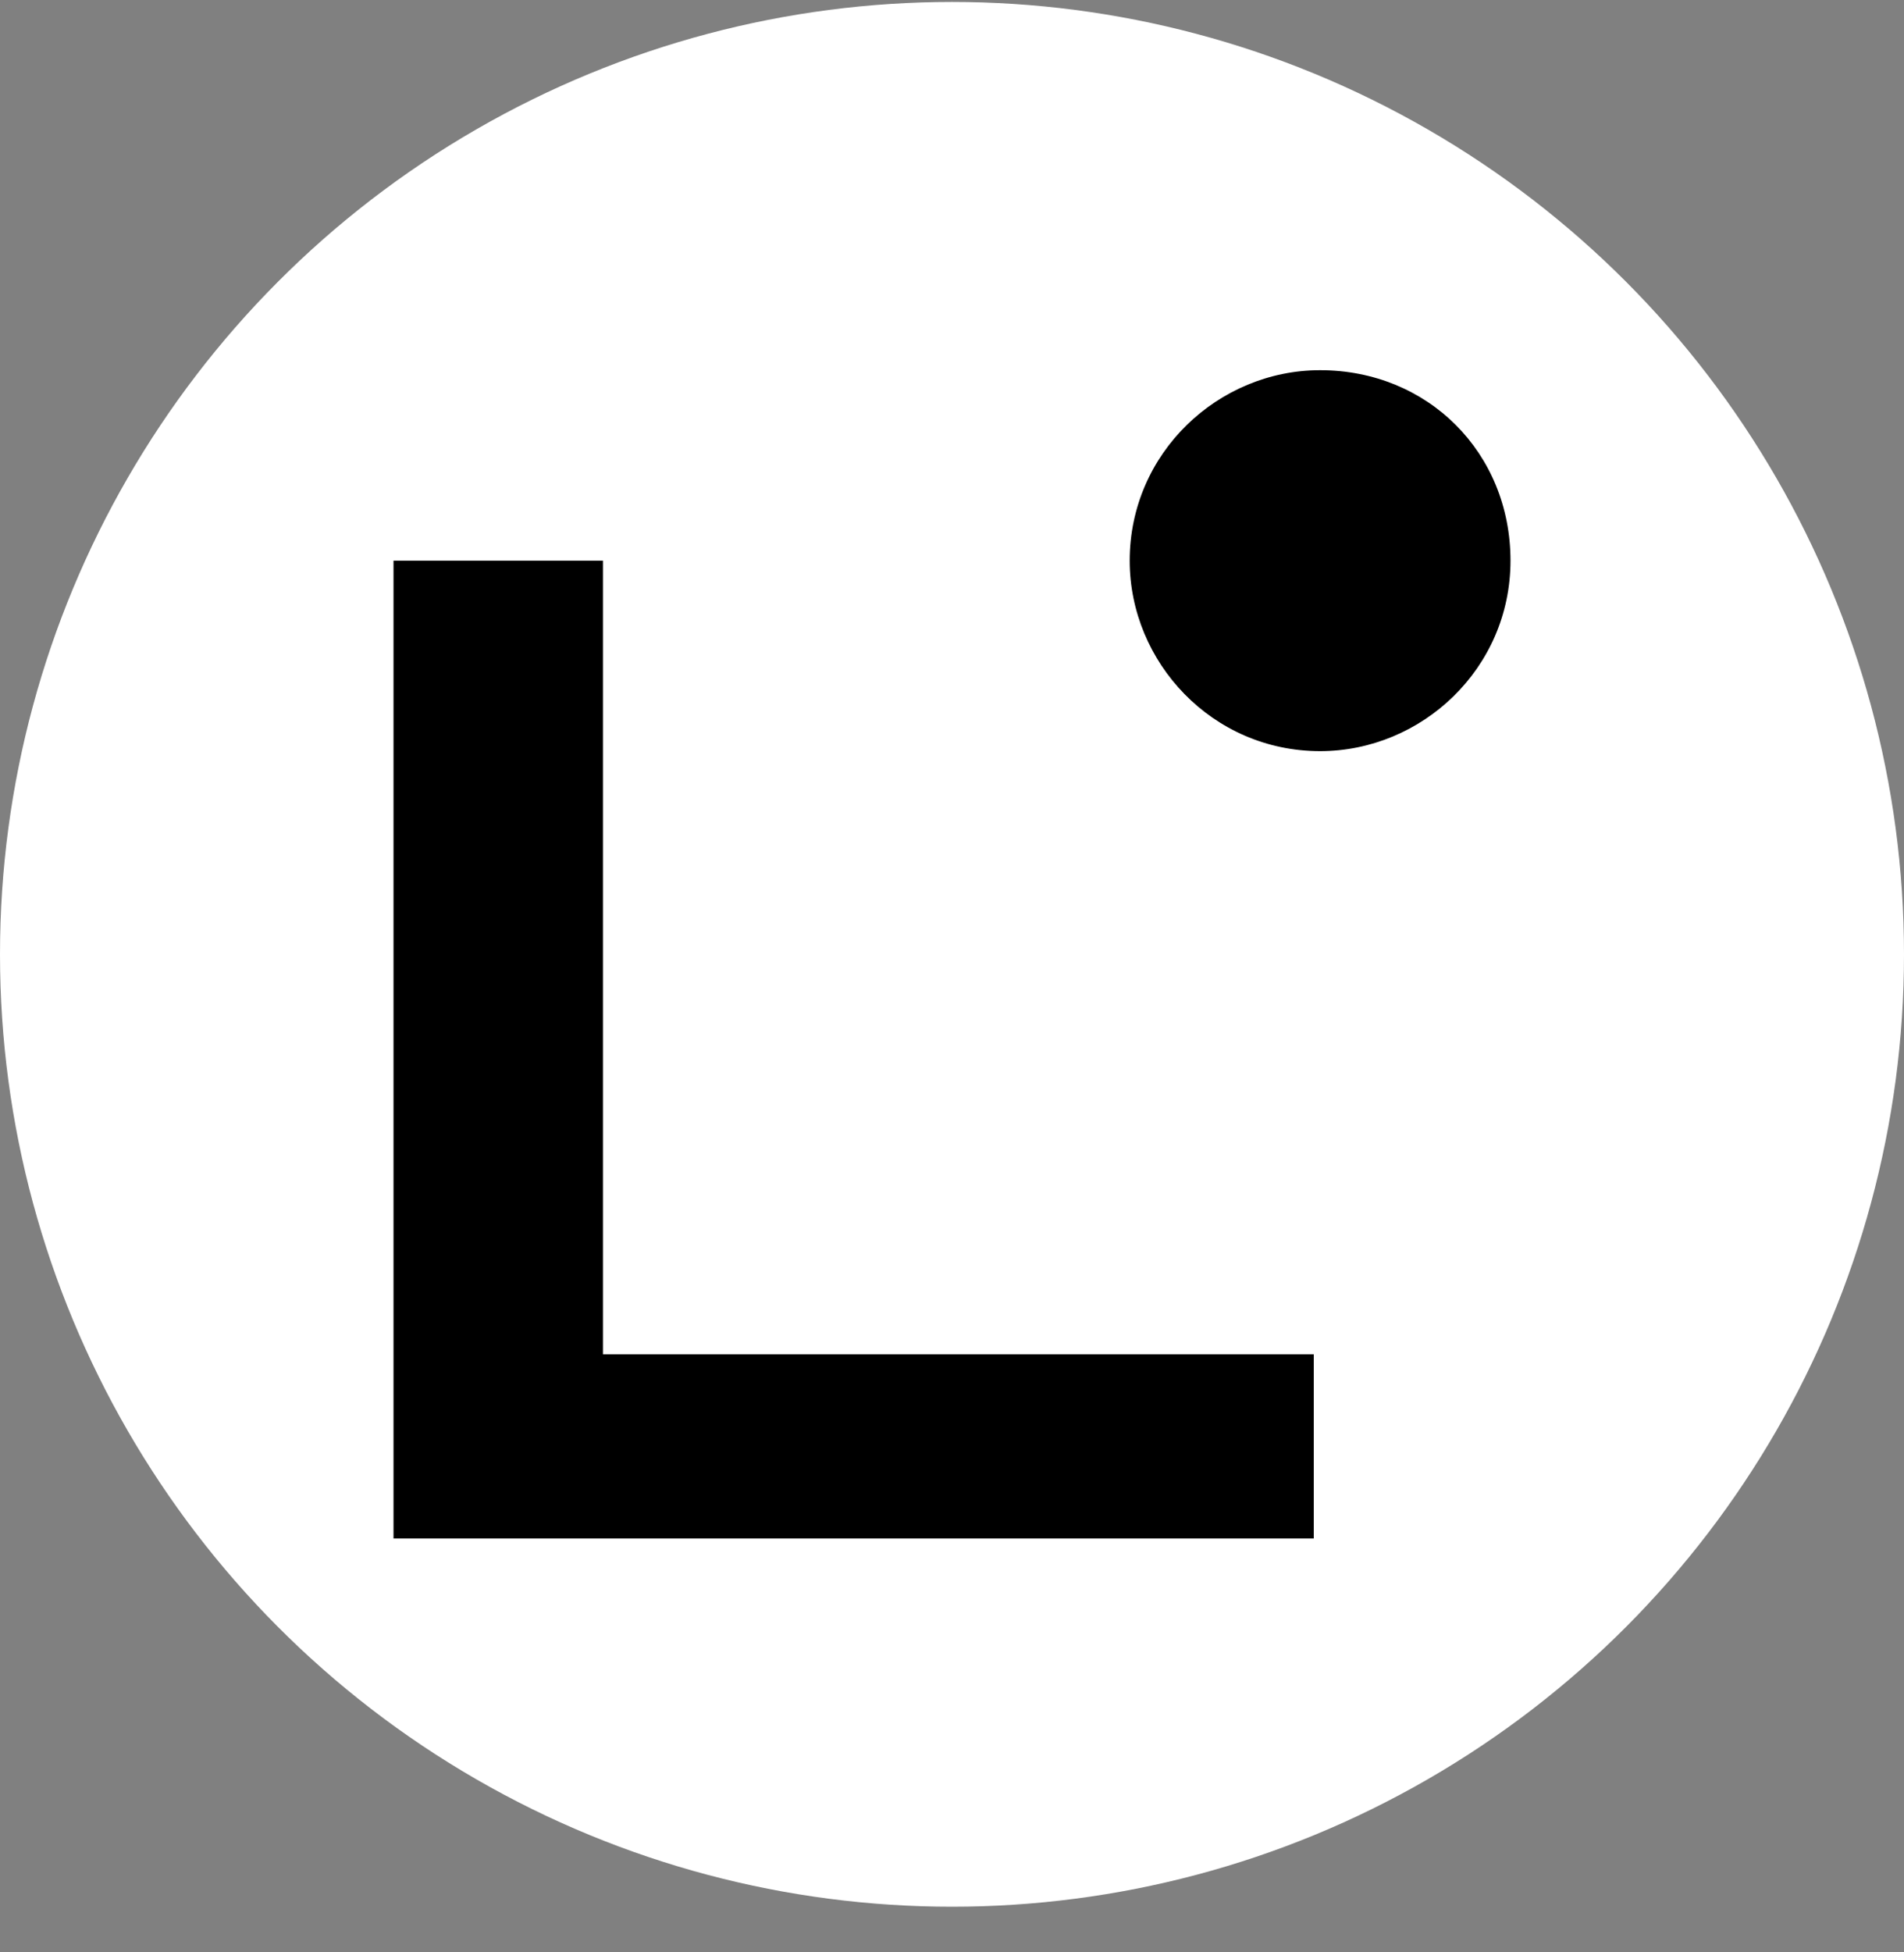 <svg width="40" height="41" fill="none" xmlns="http://www.w3.org/2000/svg">
    <rect width="100%" height="100%" fill="#808080" stroke="none"/>
    <circle cx="20" cy="20.041" r="20" fill="#fff"/>
    <path d="M27.733 32.308H8.267V11.774h4.4v16.667H27.6v3.867h.133ZM27.733 15.774c2.134 0 4-1.733 4-4 0-2.266-1.733-4-4-4-2.133 0-4 1.734-4 4 0 2.134 1.734 4 4 4Z" fill="#000"/>
</svg>
